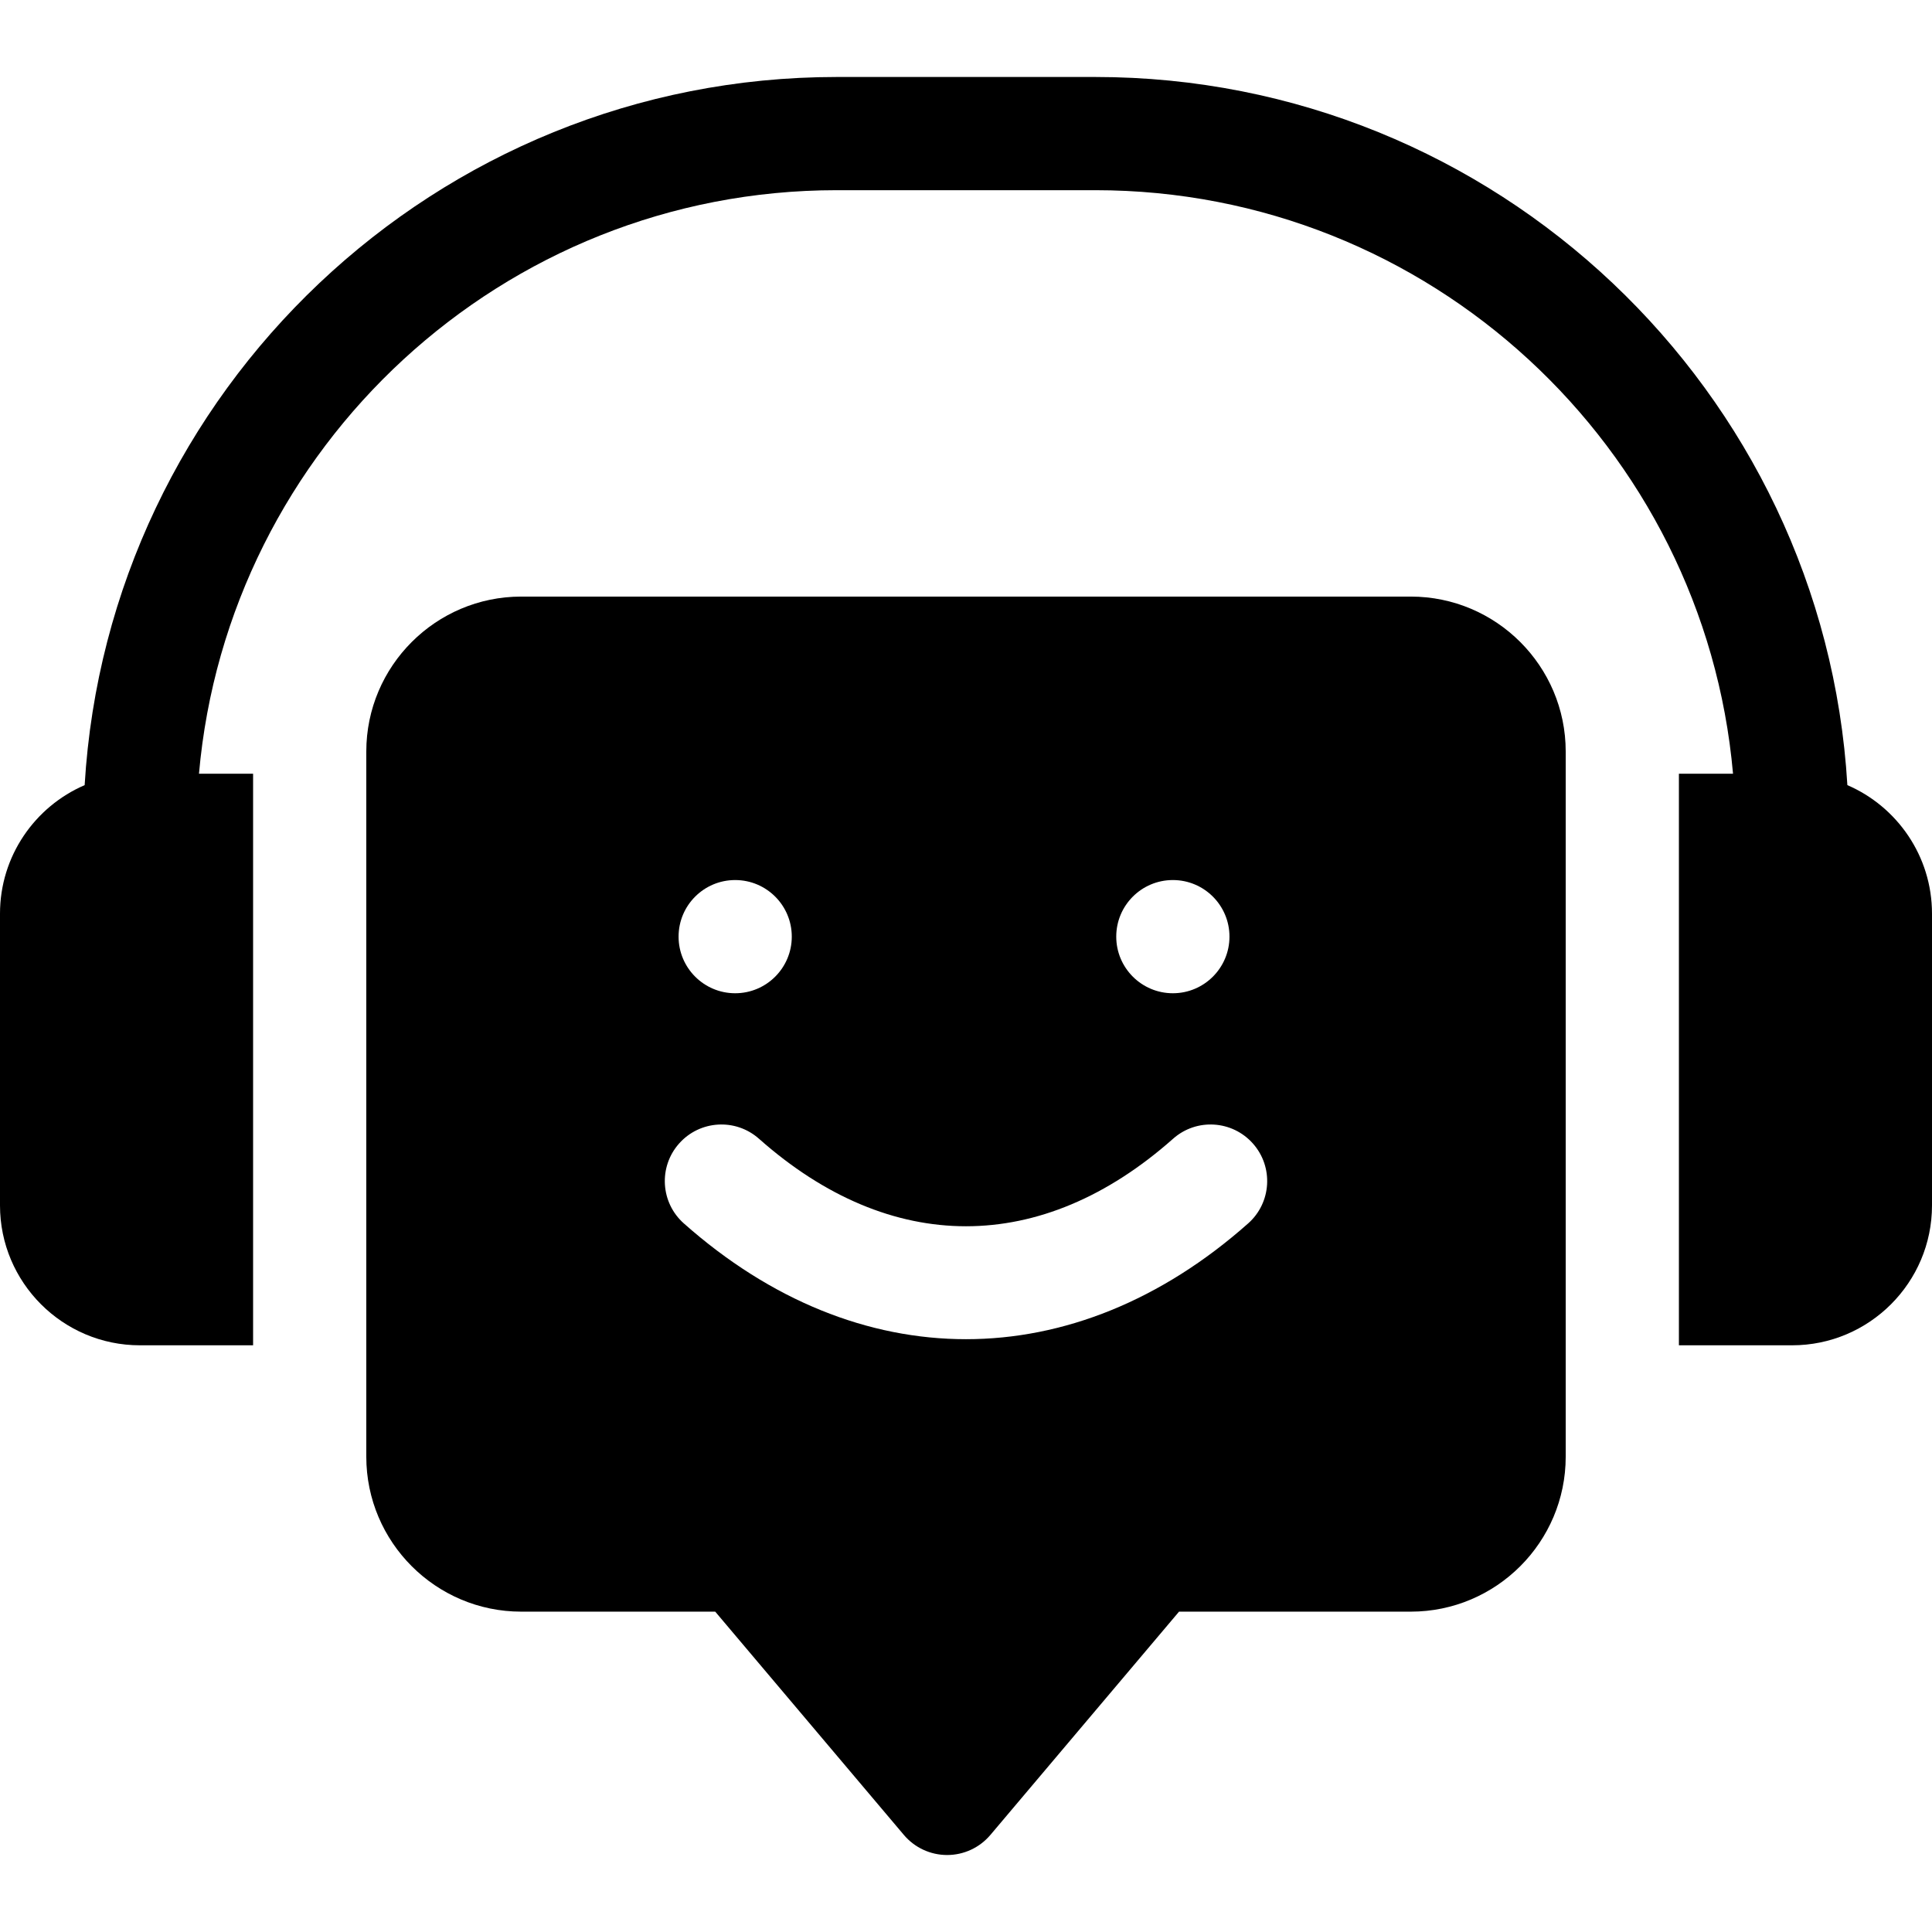 <svg width="86" height="86" viewBox="0 0 86 86" fill="none" xmlns="http://www.w3.org/2000/svg">
<path d="M82.233 34.949C81.189 17.39 66.574 3.427 48.758 3.427H37.242C19.426 3.427 4.811 17.39 3.768 34.949C1.554 35.903 0 38.109 0 40.669V53.658C0 57.091 2.793 59.884 6.227 59.884H11.266V34.442H8.857C10.137 19.906 22.378 8.466 37.242 8.466H48.758C63.621 8.466 75.863 19.906 77.143 34.442H74.734V59.884H79.773C83.207 59.884 86 57.091 86 53.658V40.669C86 38.109 84.446 35.903 82.233 34.949Z" fill="black"/>
<path d="M62.798 26.556H23.201C19.399 26.556 16.305 29.65 16.305 33.453V64.843C16.305 68.645 19.399 71.74 23.201 71.74H31.837L40.235 81.68C40.714 82.246 41.418 82.573 42.16 82.573C42.903 82.573 43.606 82.246 44.085 81.68L52.483 71.74H62.798C66.601 71.74 69.695 68.645 69.695 64.843V33.453C69.695 29.65 66.601 26.556 62.798 26.556ZM52.208 39.174C53.599 39.174 54.728 40.301 54.728 41.693C54.728 43.084 53.599 44.213 52.208 44.213C50.817 44.213 49.688 43.084 49.688 41.693C49.688 40.301 50.817 39.174 52.208 39.174ZM32.725 39.174C34.116 39.174 35.245 40.301 35.245 41.693C35.245 43.084 34.116 44.213 32.725 44.213C31.335 44.213 30.206 43.084 30.206 41.693C30.206 40.301 31.335 39.174 32.725 39.174ZM55.559 54.459C51.686 57.894 47.342 59.612 43 59.612C38.656 59.612 34.314 57.895 30.441 54.459C29.4 53.537 29.304 51.944 30.228 50.903C31.151 49.862 32.744 49.766 33.785 50.69C36.713 53.286 39.856 54.585 43 54.585C46.144 54.585 49.289 53.286 52.217 50.69C53.256 49.766 54.849 49.862 55.772 50.903C56.696 51.944 56.6 53.537 55.559 54.459Z" fill="black"/>
</svg>
